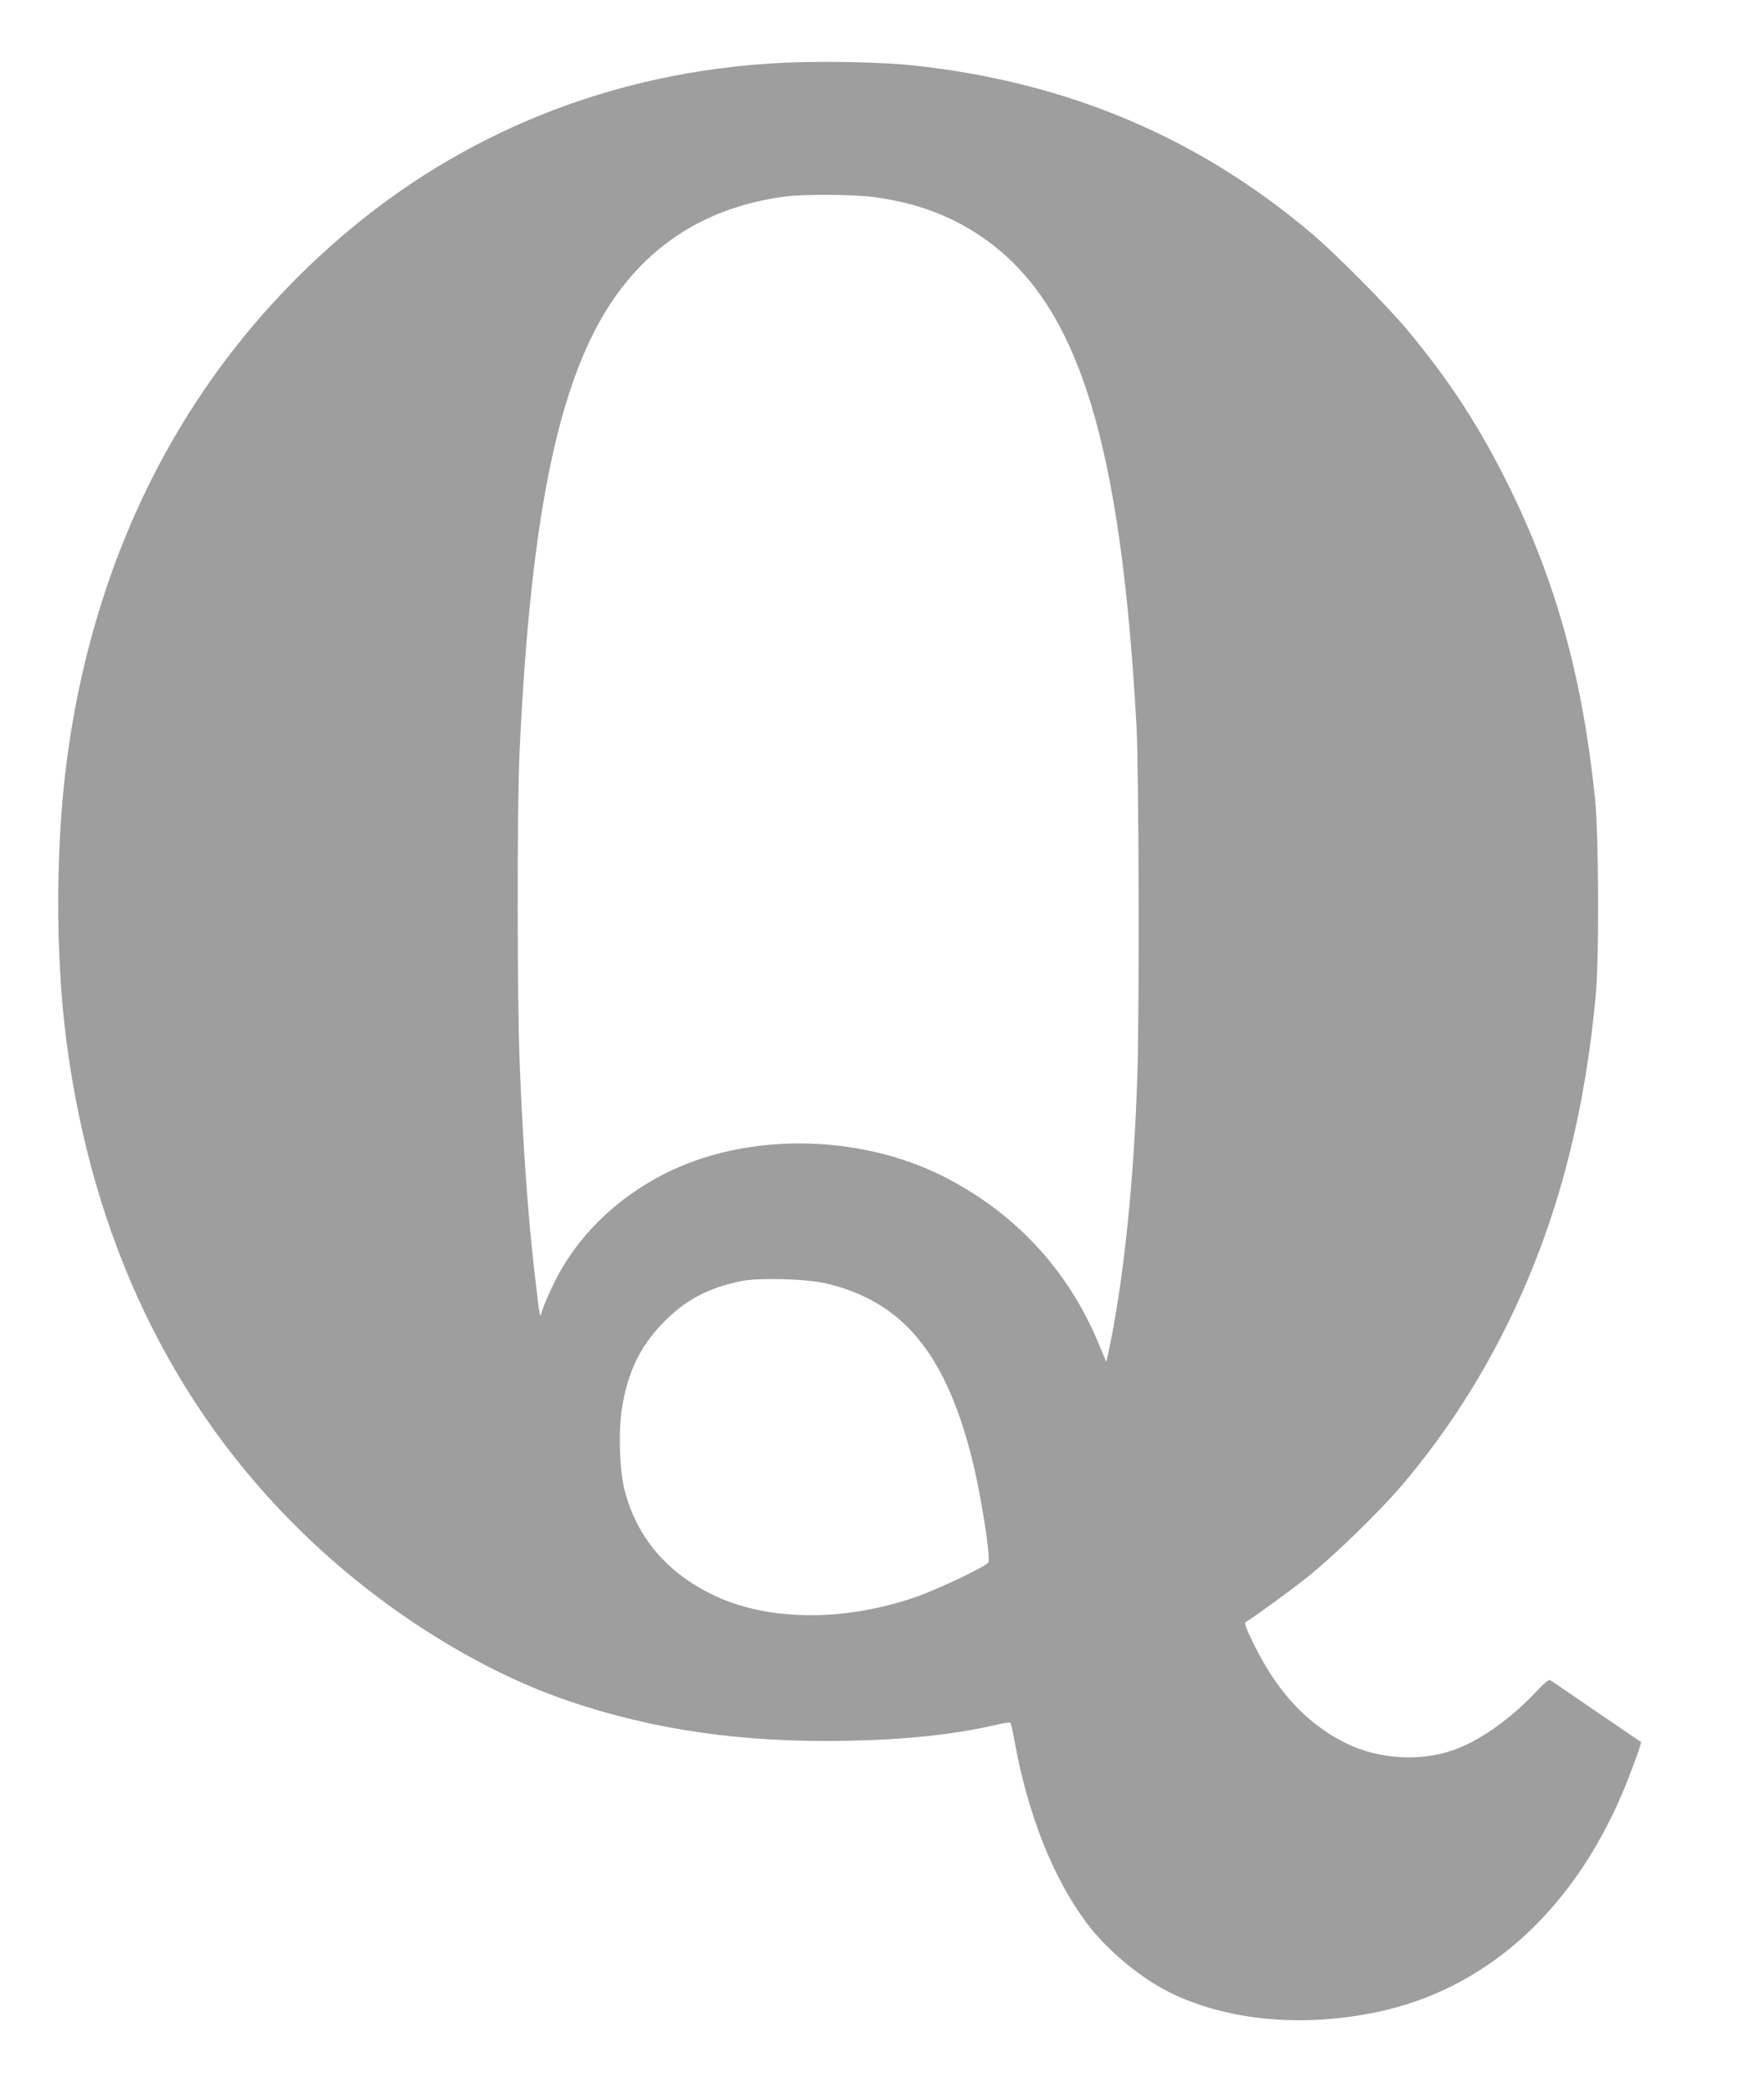 <?xml version="1.0" standalone="no"?>
<!DOCTYPE svg PUBLIC "-//W3C//DTD SVG 20010904//EN"
 "http://www.w3.org/TR/2001/REC-SVG-20010904/DTD/svg10.dtd">
<svg version="1.0" xmlns="http://www.w3.org/2000/svg"
 width="1079pt" height="1280pt" viewBox="0 0 1079 1280"
 preserveAspectRatio="xMidYMid meet">
<g transform="translate(0,1280) scale(0.1,-0.1)"
fill="#9e9e9e" stroke="none">
<path d="M4865 12419 c-1022 -33 -1961 -385 -2725 -1023 -958 -799 -1553
-1913 -1730 -3237 -70 -525 -72 -1195 -5 -1716 157 -1217 643 -2235 1441
-3013 477 -466 1077 -846 1633 -1034 524 -178 1064 -255 1704 -243 366 7 661
39 927 101 36 9 67 12 71 8 3 -4 14 -52 24 -107 80 -446 233 -834 437 -1110
131 -177 348 -355 539 -444 348 -161 784 -200 1229 -110 667 135 1200 607
1514 1342 45 106 119 308 114 312 -2 1 -124 85 -273 186 -148 102 -276 189
-283 193 -8 5 -37 -19 -85 -70 -145 -156 -327 -288 -481 -348 -211 -84 -480
-70 -689 35 -239 120 -422 320 -564 616 -45 92 -53 117 -42 123 48 28 266 186
380 277 161 130 434 394 572 556 478 560 830 1250 1020 2002 82 323 137 655
169 1010 20 233 17 963 -5 1185 -75 735 -236 1323 -522 1905 -182 370 -364
652 -626 966 -123 148 -432 460 -580 586 -696 592 -1501 932 -2444 1033 -161
18 -491 26 -720 19z m478 -824 c275 -36 504 -125 706 -275 555 -412 808 -1241
903 -2965 14 -258 18 -1745 5 -2131 -20 -641 -84 -1254 -173 -1677 l-17 -77
-51 122 c-187 446 -513 795 -948 1014 -522 262 -1208 268 -1707 13 -303 -155
-539 -391 -676 -674 -29 -60 -59 -129 -66 -153 -7 -23 -14 -41 -15 -39 -6 6
-44 332 -64 552 -25 281 -46 612 -61 985 -16 384 -17 1567 -1 1910 70 1506
252 2342 613 2824 247 328 586 519 1019 575 111 14 410 12 533 -4z m-293
-6644 c469 -110 732 -425 895 -1071 54 -213 115 -599 101 -635 -8 -23 -309
-166 -448 -214 -449 -154 -920 -146 -1253 22 -276 138 -455 355 -526 639 -30
121 -37 362 -14 499 35 214 108 368 240 507 141 149 286 227 498 268 106 20
395 12 507 -15z"/>
</g>
</svg>
